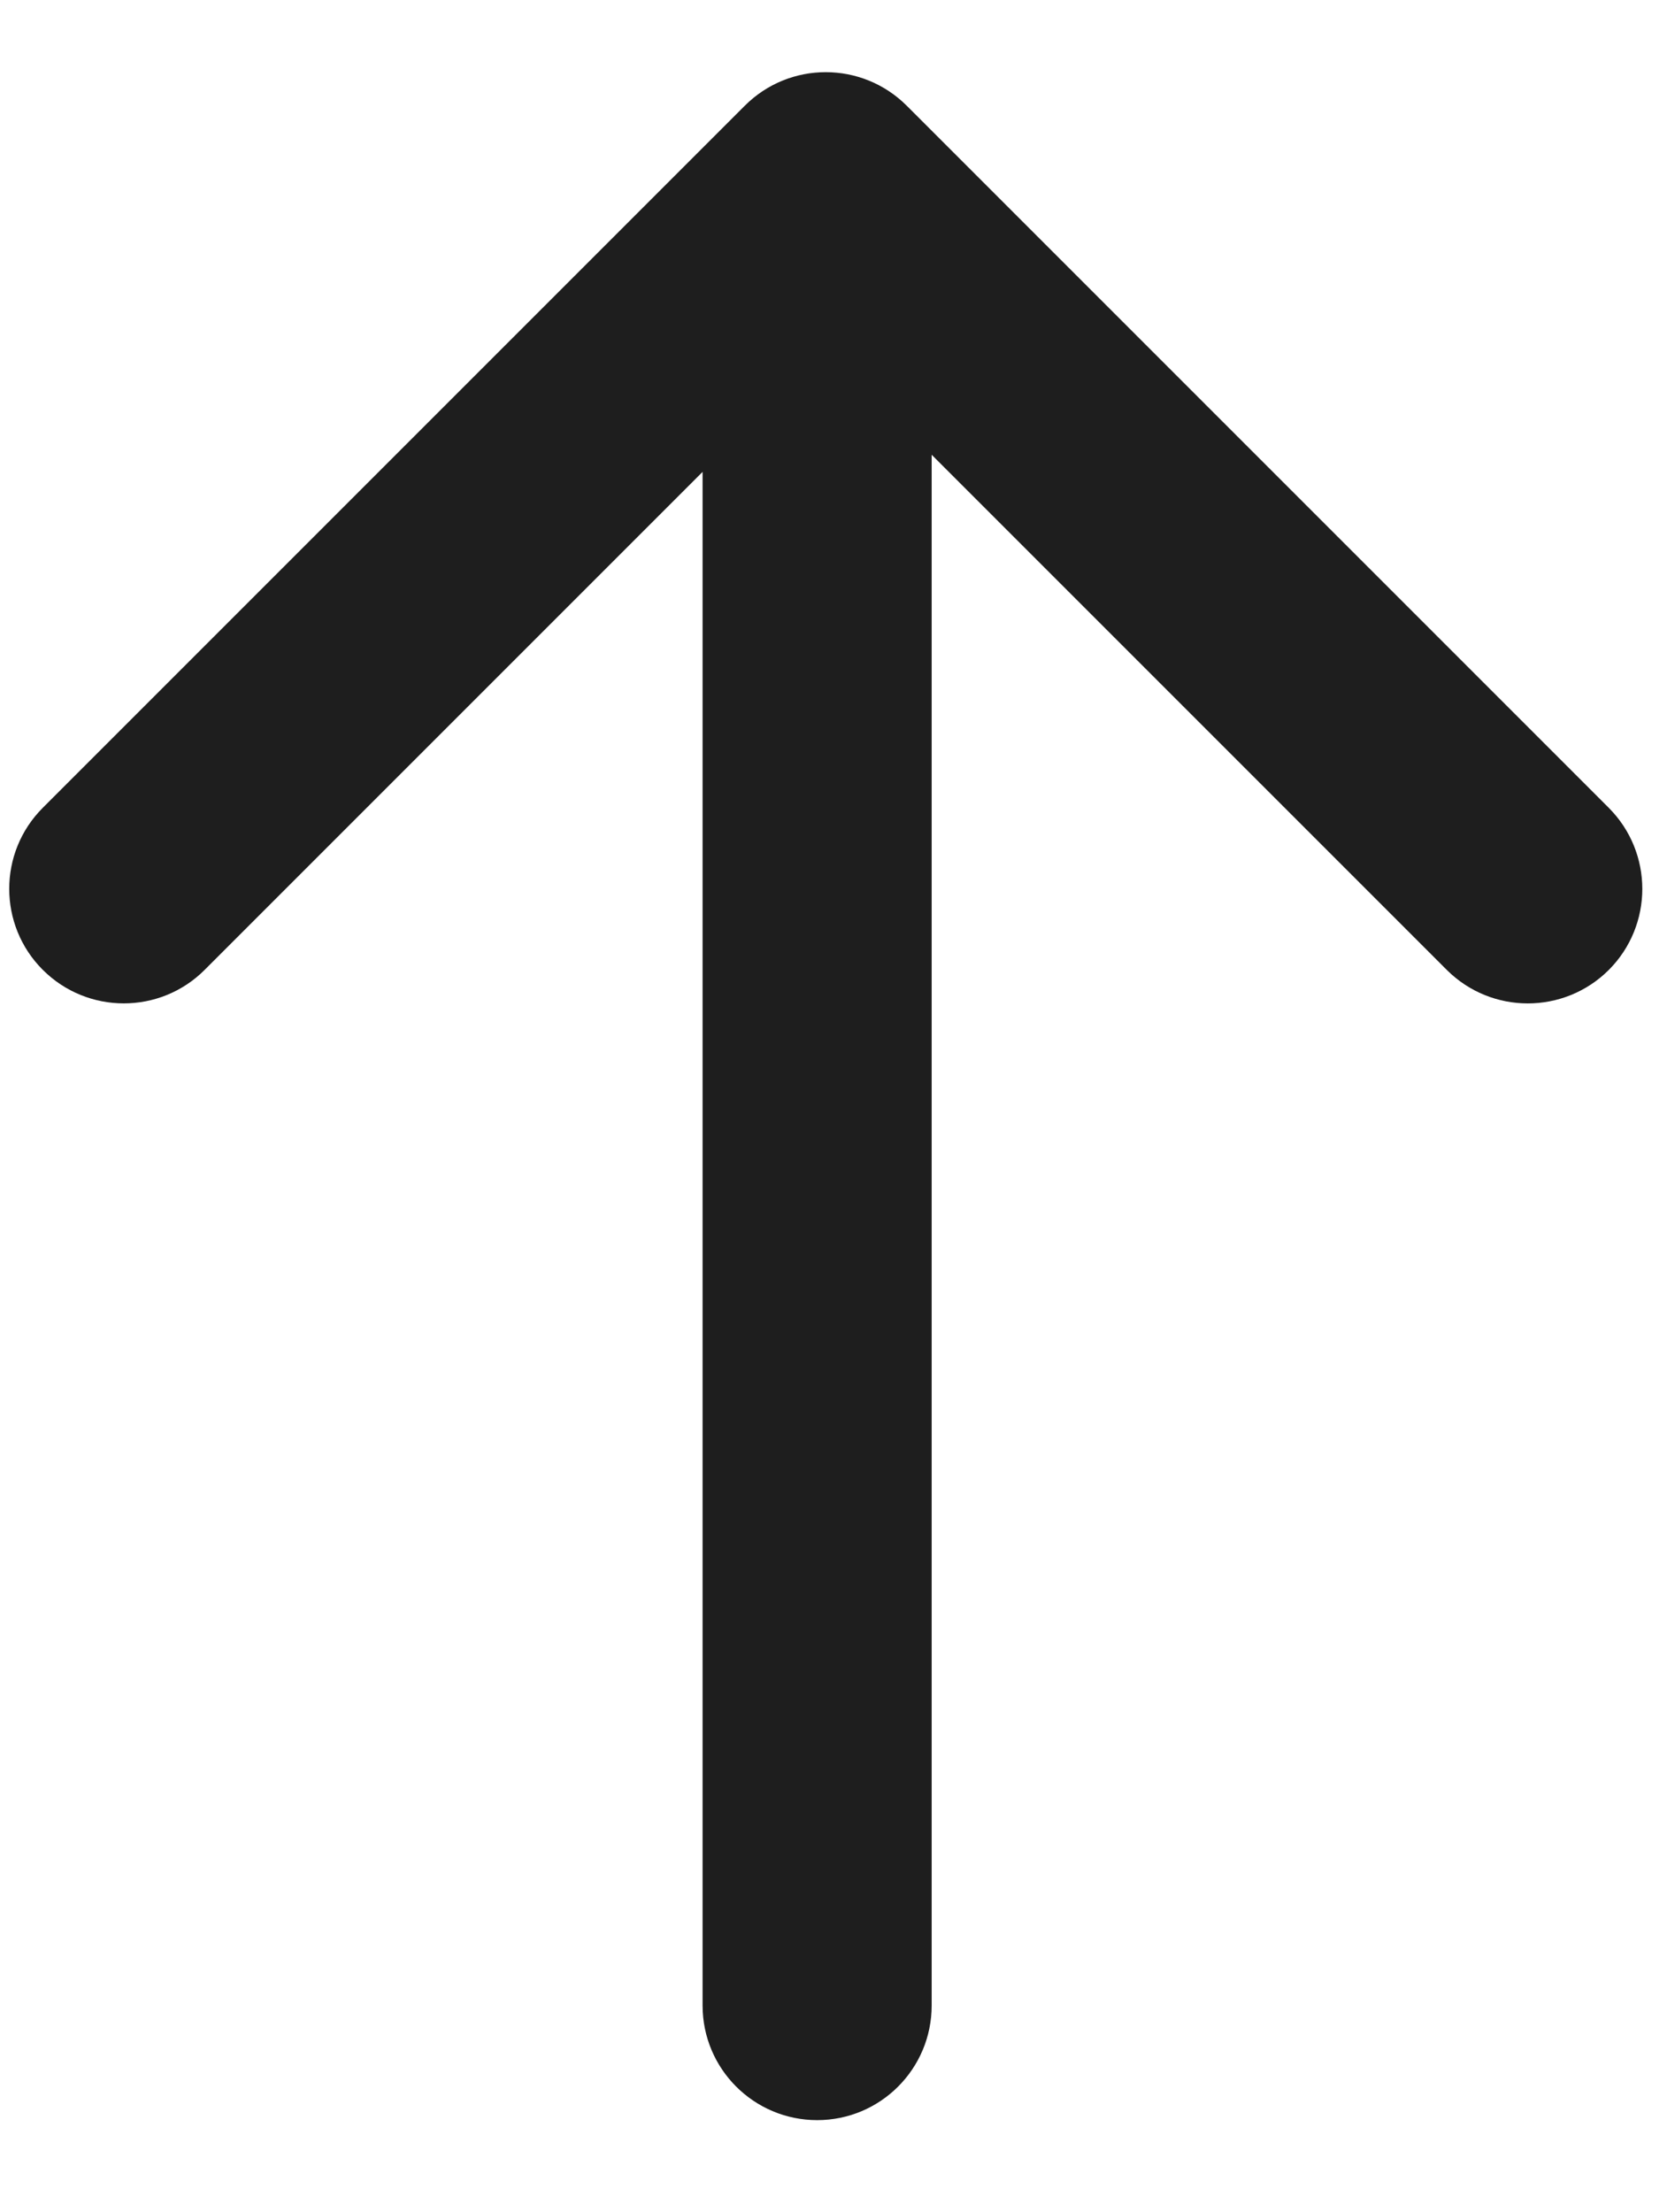 <svg width="12" height="16" viewBox="0 0 12 16" fill="none" xmlns="http://www.w3.org/2000/svg">
<path fill-rule="evenodd" clip-rule="evenodd" d="M6.559 0.765L6.566 0.772L11.637 5.843C11.96 6.167 11.96 6.691 11.637 7.015C11.313 7.338 10.789 7.338 10.465 7.015L6.739 3.289L6.739 14.505C6.739 14.963 6.368 15.334 5.911 15.334C5.453 15.334 5.082 14.963 5.082 14.505L5.082 3.413L1.481 7.014C1.158 7.338 0.633 7.338 0.309 7.014C-0.014 6.691 -0.014 6.166 0.309 5.843L5.387 0.765C5.71 0.441 6.235 0.441 6.559 0.765Z" fill="#1E1E1E"/>
</svg>
